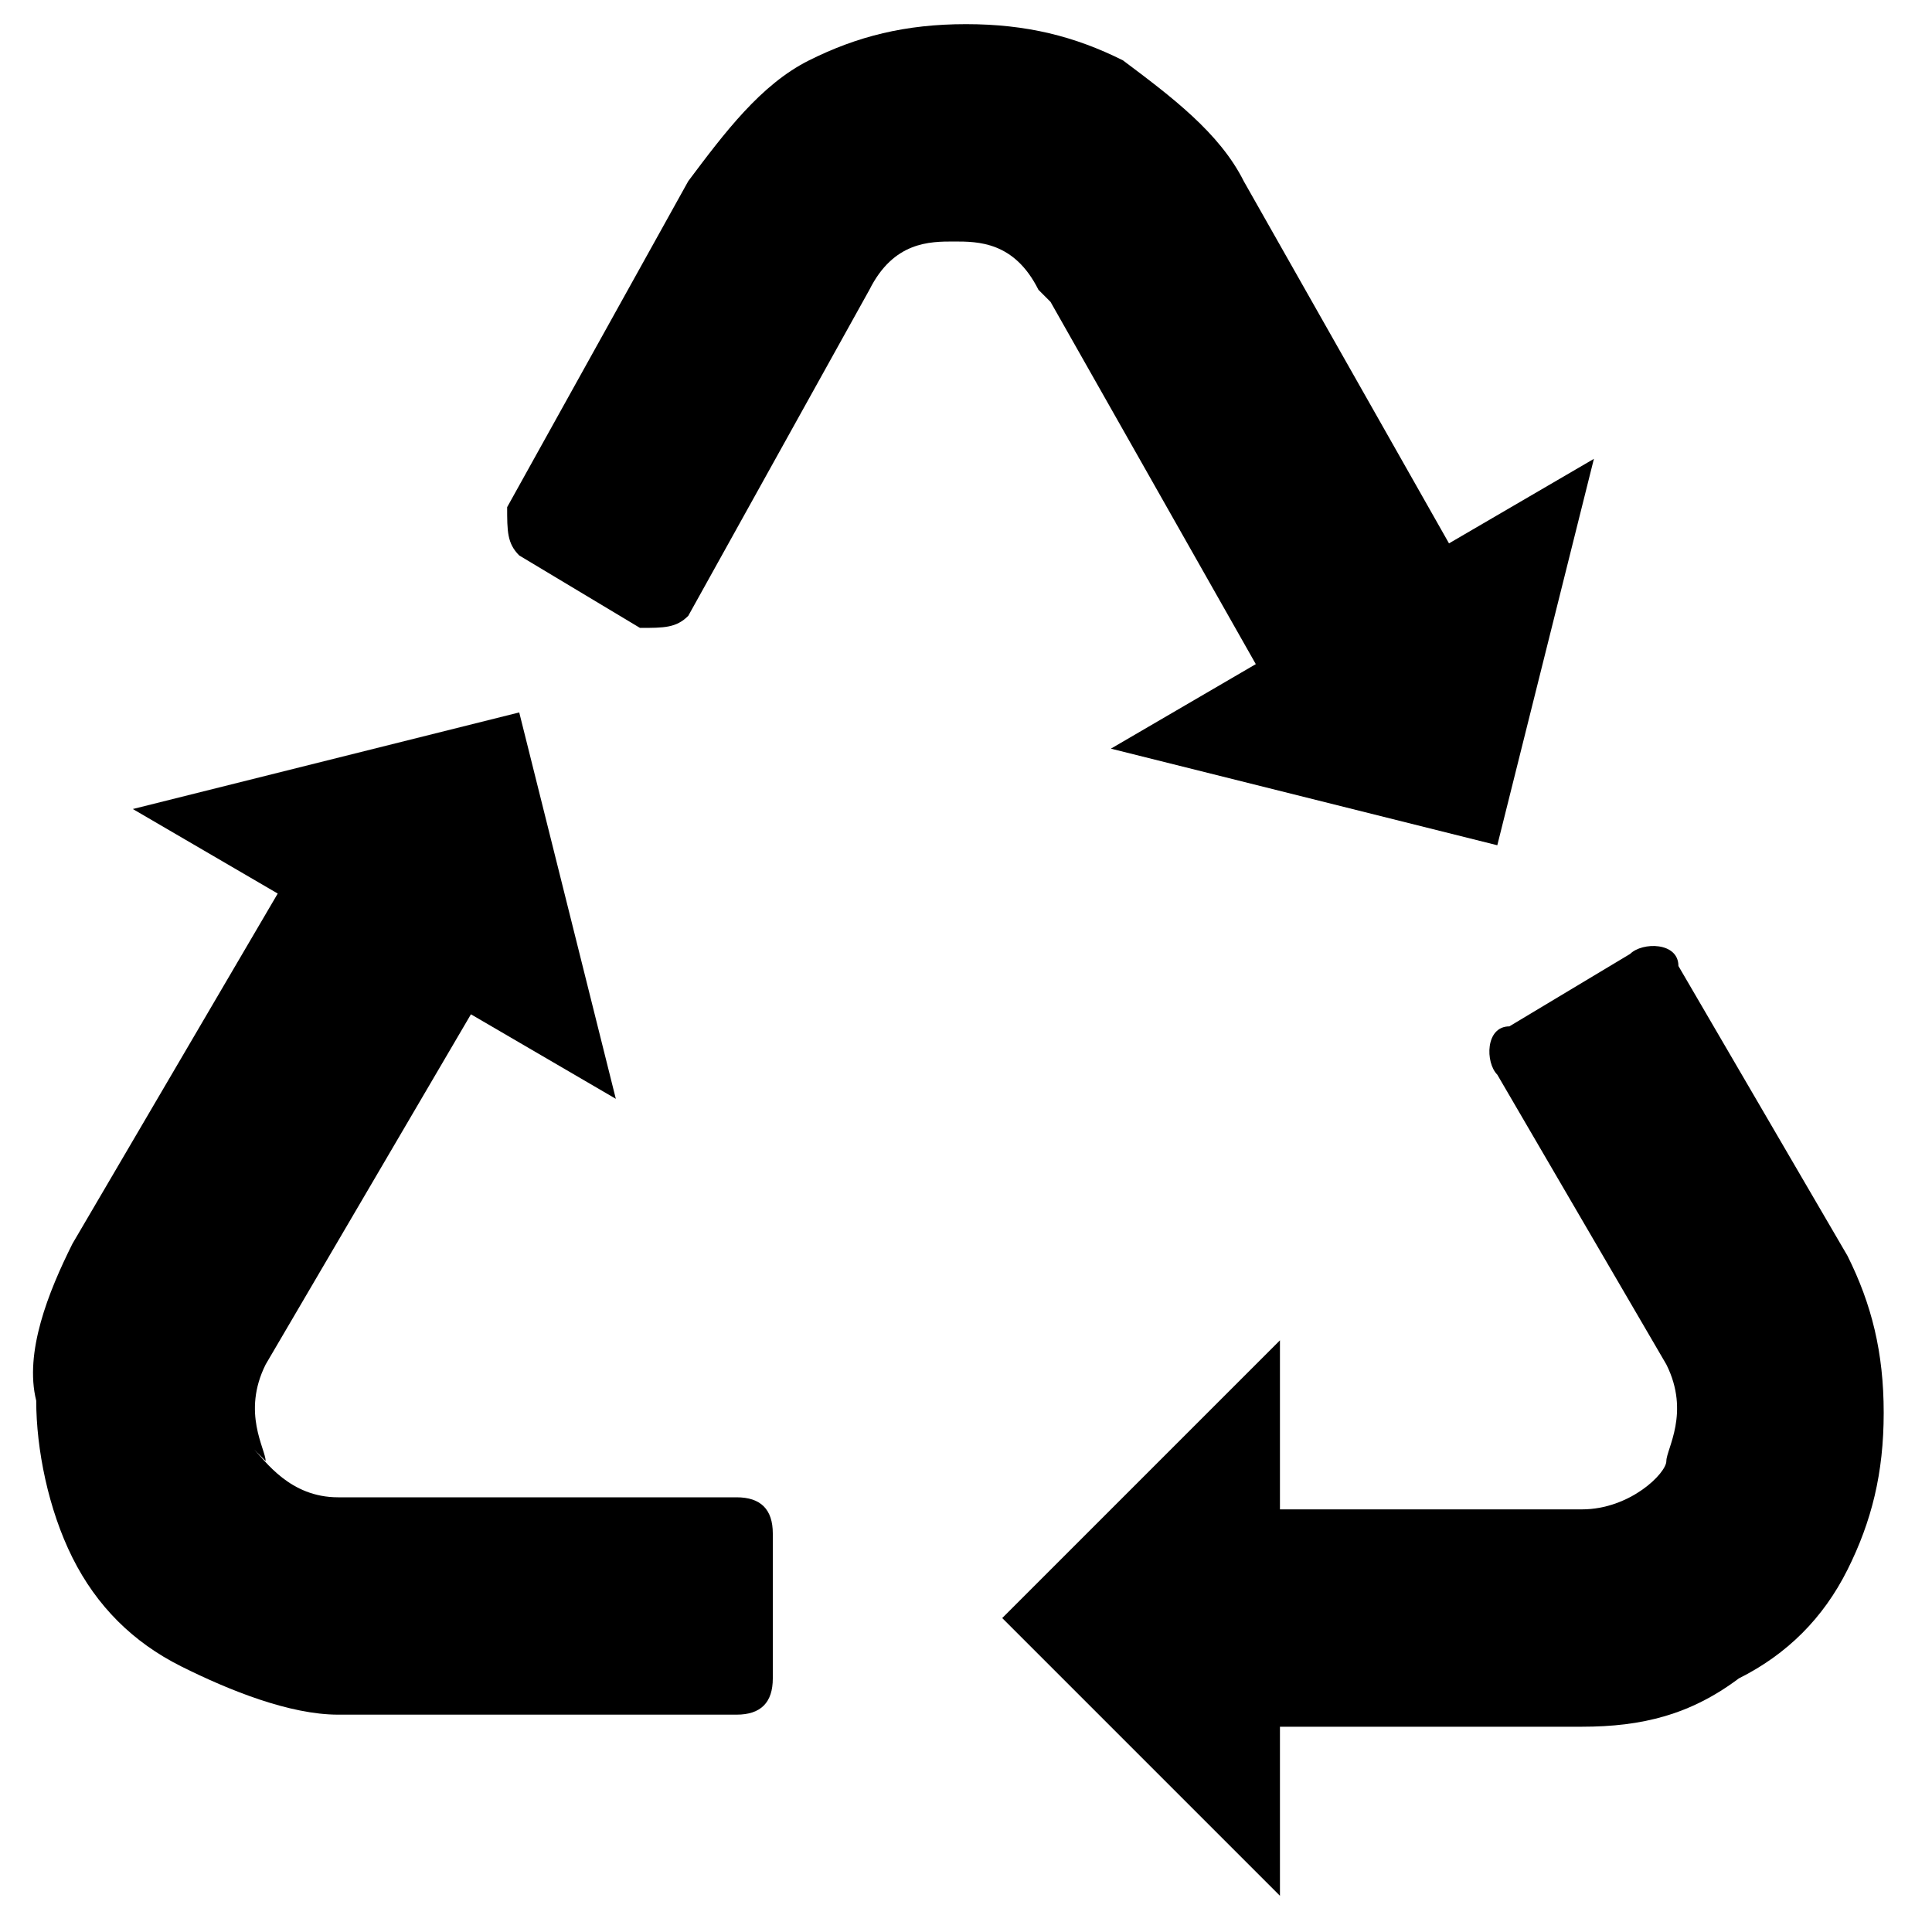 <?xml version="1.0" encoding="UTF-8"?>
<svg id="Layer_1" xmlns="http://www.w3.org/2000/svg" version="1.1" viewBox="0 0 16 16">
  <!-- Generator: Adobe Illustrator 29.1.0, SVG Export Plug-In . SVG Version: 2.1.0 Build 142)  -->
  <path d="M8.7,2.5l1.7,3-1.2.7,3.2.8.8-3.2-1.2.7-1.7-3c-.2-.4-.6-.7-1-1-.4-.2-.8-.3-1.3-.3s-.9.1-1.3.3c-.4.2-.7.6-1,1l-1.5,2.7c0,.2,0,.3.1.4l1,.6c.2,0,.3,0,.4-.1l1.5-2.7c.2-.4.5-.4.7-.4s.5,0,.7.4Z"/>
  <path d="M15.3,10.4l-1.4-2.4c0-.2-.3-.2-.4-.1l-1,.6c-.2,0-.2.3-.1.4l1.4,2.4c.2.4,0,.7,0,.8,0,.1-.3.4-.7.4h-2.5v-1.4l-2.3,2.3,2.3,2.3v-1.4h2.5c.5,0,.9-.1,1.3-.4.4-.2.7-.5.9-.9.2-.4.3-.8.3-1.3,0-.5-.1-.9-.3-1.3Z"/>
  <path d="M2.2,12.1c0-.1-.2-.4,0-.8l1.7-2.9,1.2.7-.8-3.2-3.2.8,1.2.7-1.7,2.9c-.2.4-.4.9-.3,1.3,0,.4.1.9.3,1.3.2.4.5.7.9.9.4.2.9.4,1.3.4h3.3c.2,0,.3-.1.3-.3v-1.2c0-.2-.1-.3-.3-.3h-3.3c-.4,0-.6-.3-.7-.4Z"/>
</svg>